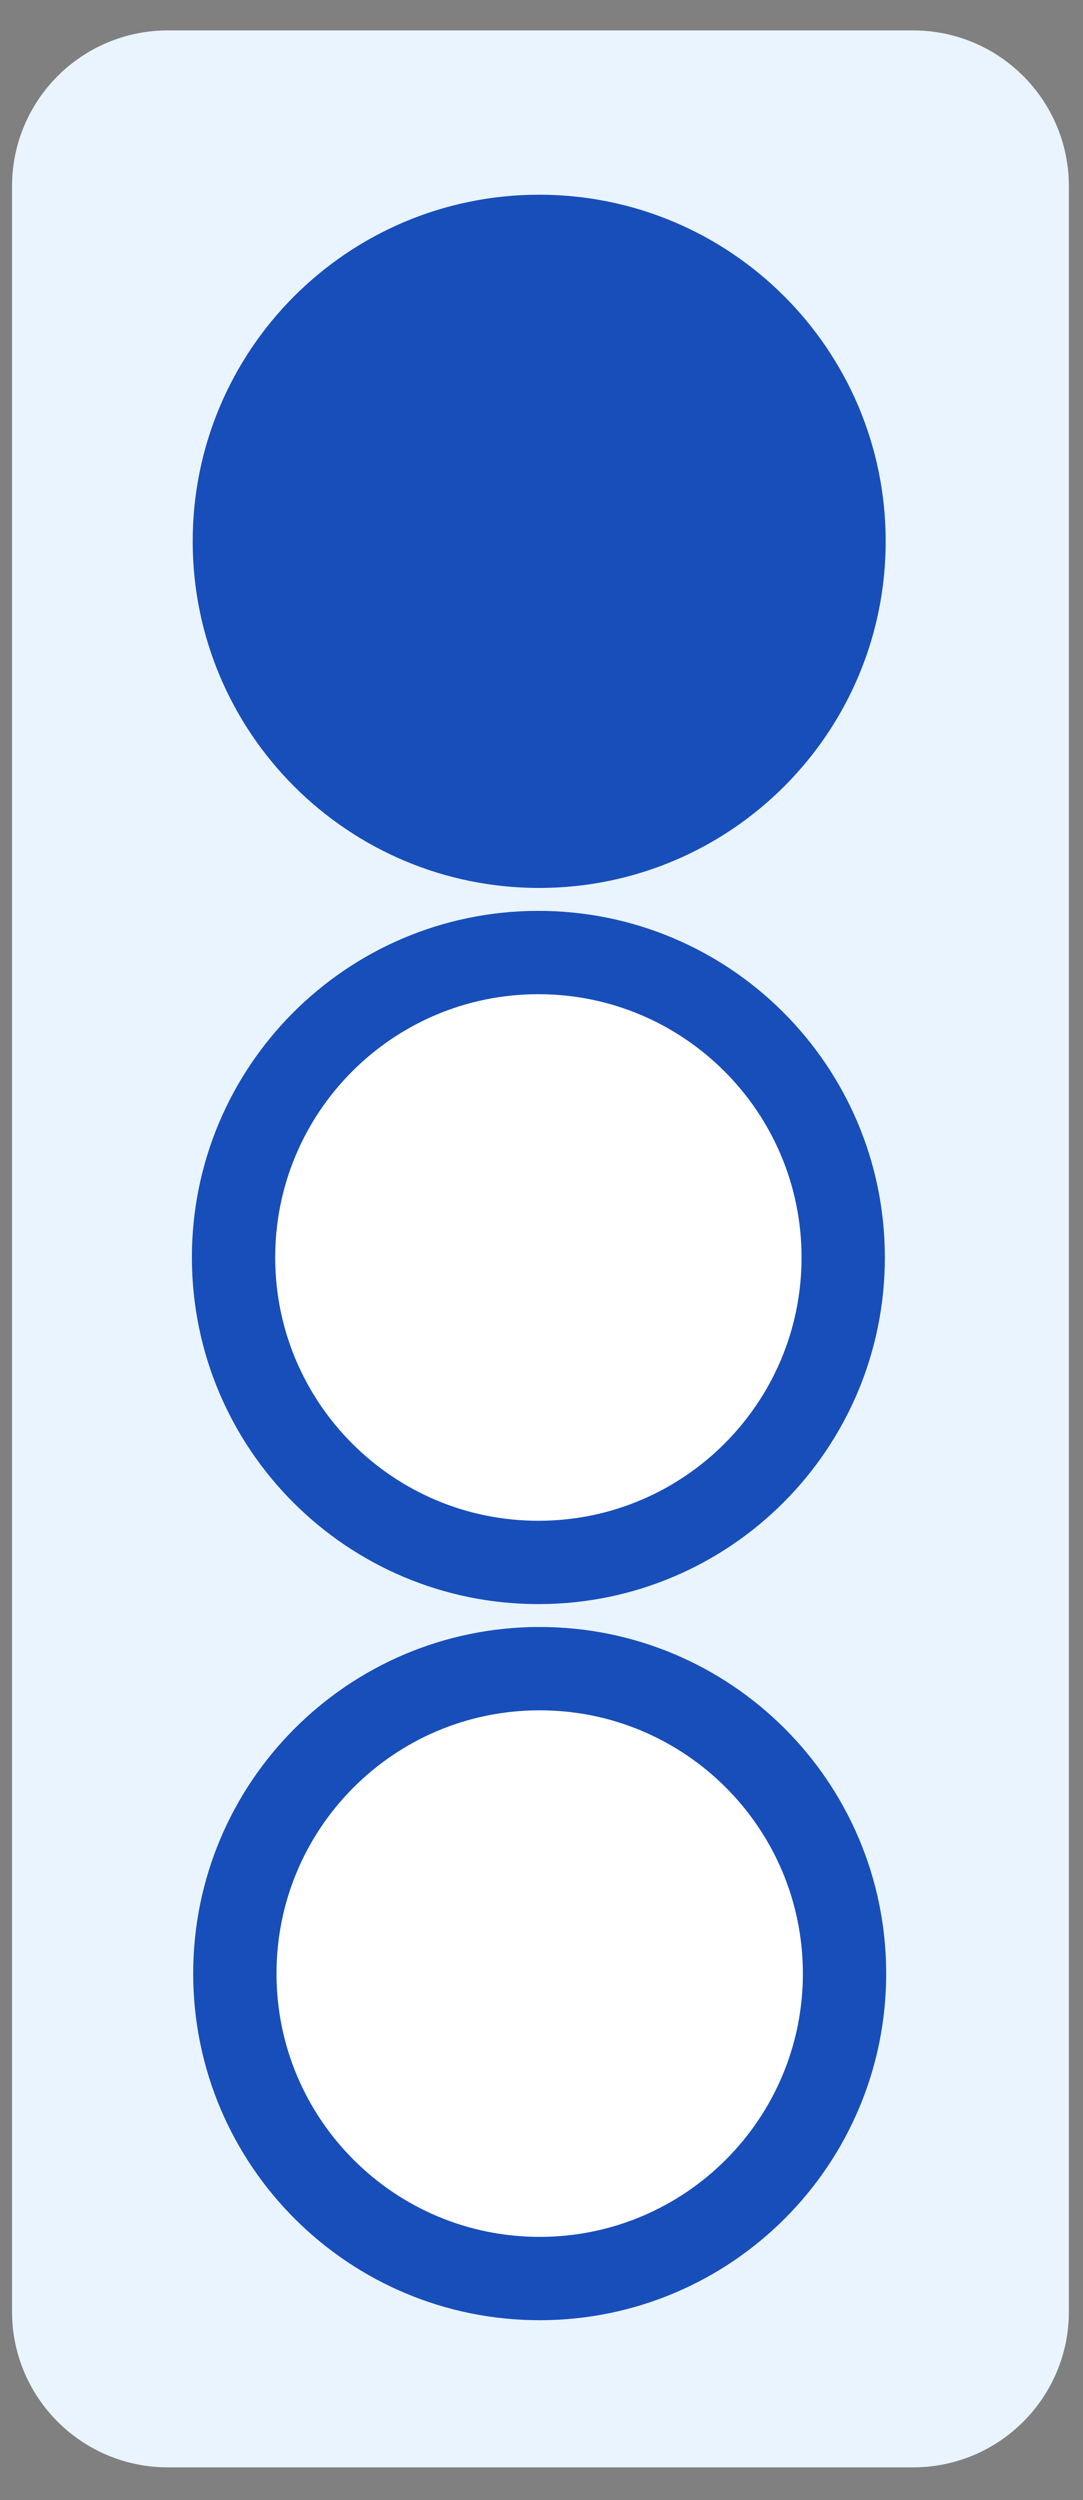 <svg width="26" height="60" viewBox="0 0 26 60" fill="none" xmlns="http://www.w3.org/2000/svg">
<rect x="0" y="0" width="26" height="60" fill="#808080" stroke="none"/>
<path d="M21.922 1.73H4.028C2.515 1.73 1.289 2.957 1.289 4.469V55.476C1.289 56.988 2.515 58.214 4.028 58.214H21.922C23.435 58.214 24.661 56.988 24.661 55.476V4.469C24.661 2.957 23.435 1.73 21.922 1.73Z" fill="#EAF4FF"/>
<path d="M21.922 1.73H4.028C2.515 1.73 1.289 2.957 1.289 4.469V55.476C1.289 56.988 2.515 58.214 4.028 58.214H21.922C23.435 58.214 24.661 56.988 24.661 55.476V4.469C24.661 2.957 23.435 1.73 21.922 1.73Z" stroke="#EAF4FF" stroke-width="2" stroke-linecap="round" stroke-linejoin="round"/>
<path d="M12.951 20.287C14.399 20.287 15.814 19.858 17.017 19.054C18.221 18.25 19.159 17.107 19.713 15.769C20.267 14.432 20.412 12.961 20.129 11.541C19.847 10.121 19.15 8.817 18.126 7.794C17.103 6.77 15.799 6.073 14.379 5.791C12.96 5.509 11.488 5.654 10.151 6.207C8.813 6.761 7.67 7.699 6.866 8.903C6.062 10.106 5.633 11.521 5.633 12.969C5.627 13.932 5.812 14.886 6.177 15.777C6.543 16.668 7.082 17.477 7.763 18.158C8.443 18.838 9.253 19.377 10.143 19.743C11.034 20.108 11.989 20.294 12.951 20.287Z" fill="#174EBA"/>
<path d="M12.957 20.31C16.999 20.302 20.27 17.02 20.263 12.978C20.256 8.937 16.974 5.666 12.932 5.673C8.89 5.68 5.619 8.962 5.626 13.004C5.633 17.046 8.915 20.317 12.957 20.31Z" stroke="#174EBA" stroke-width="2"/>
<path d="M12.951 37.473C14.399 37.473 15.814 37.044 17.017 36.239C18.221 35.435 19.159 34.292 19.713 32.955C20.267 31.618 20.412 30.146 20.129 28.727C19.847 27.307 19.15 26.003 18.126 24.98C17.103 23.956 15.799 23.259 14.379 22.977C12.96 22.694 11.488 22.839 10.151 23.393C8.813 23.947 7.67 24.885 6.866 26.088C6.062 27.292 5.633 28.707 5.633 30.154C5.627 31.117 5.812 32.072 6.177 32.962C6.543 33.853 7.082 34.662 7.763 35.343C8.443 36.024 9.253 36.563 10.143 36.928C11.034 37.294 11.989 37.479 12.951 37.473Z" fill="white"/>
<path d="M12.938 37.497C16.98 37.49 20.25 34.208 20.243 30.166C20.236 26.124 16.954 22.853 12.912 22.86C8.87 22.867 5.599 26.15 5.607 30.191C5.614 34.233 8.896 37.504 12.938 37.497Z" stroke="#174EBA" stroke-width="2"/>
<path d="M12.951 54.658C14.399 54.658 15.814 54.229 17.017 53.425C18.221 52.621 19.159 51.478 19.713 50.141C20.267 48.803 20.412 47.332 20.129 45.912C19.847 44.492 19.15 43.188 18.126 42.165C17.103 41.142 15.799 40.444 14.379 40.162C12.96 39.88 11.488 40.025 10.151 40.579C8.813 41.133 7.67 42.071 6.866 43.274C6.062 44.477 5.633 45.892 5.633 47.34C5.627 48.303 5.812 49.257 6.177 50.148C6.543 51.039 7.082 51.848 7.763 52.529C8.443 53.21 9.253 53.748 10.143 54.114C11.034 54.48 11.989 54.665 12.951 54.658Z" fill="white"/>
<path d="M12.969 54.683C17.011 54.675 20.282 51.393 20.275 47.351C20.267 43.31 16.985 40.039 12.943 40.046C8.902 40.053 5.631 43.335 5.638 47.377C5.645 51.419 8.927 54.69 12.969 54.683Z" stroke="#174EBA" stroke-width="2"/>
</svg>
